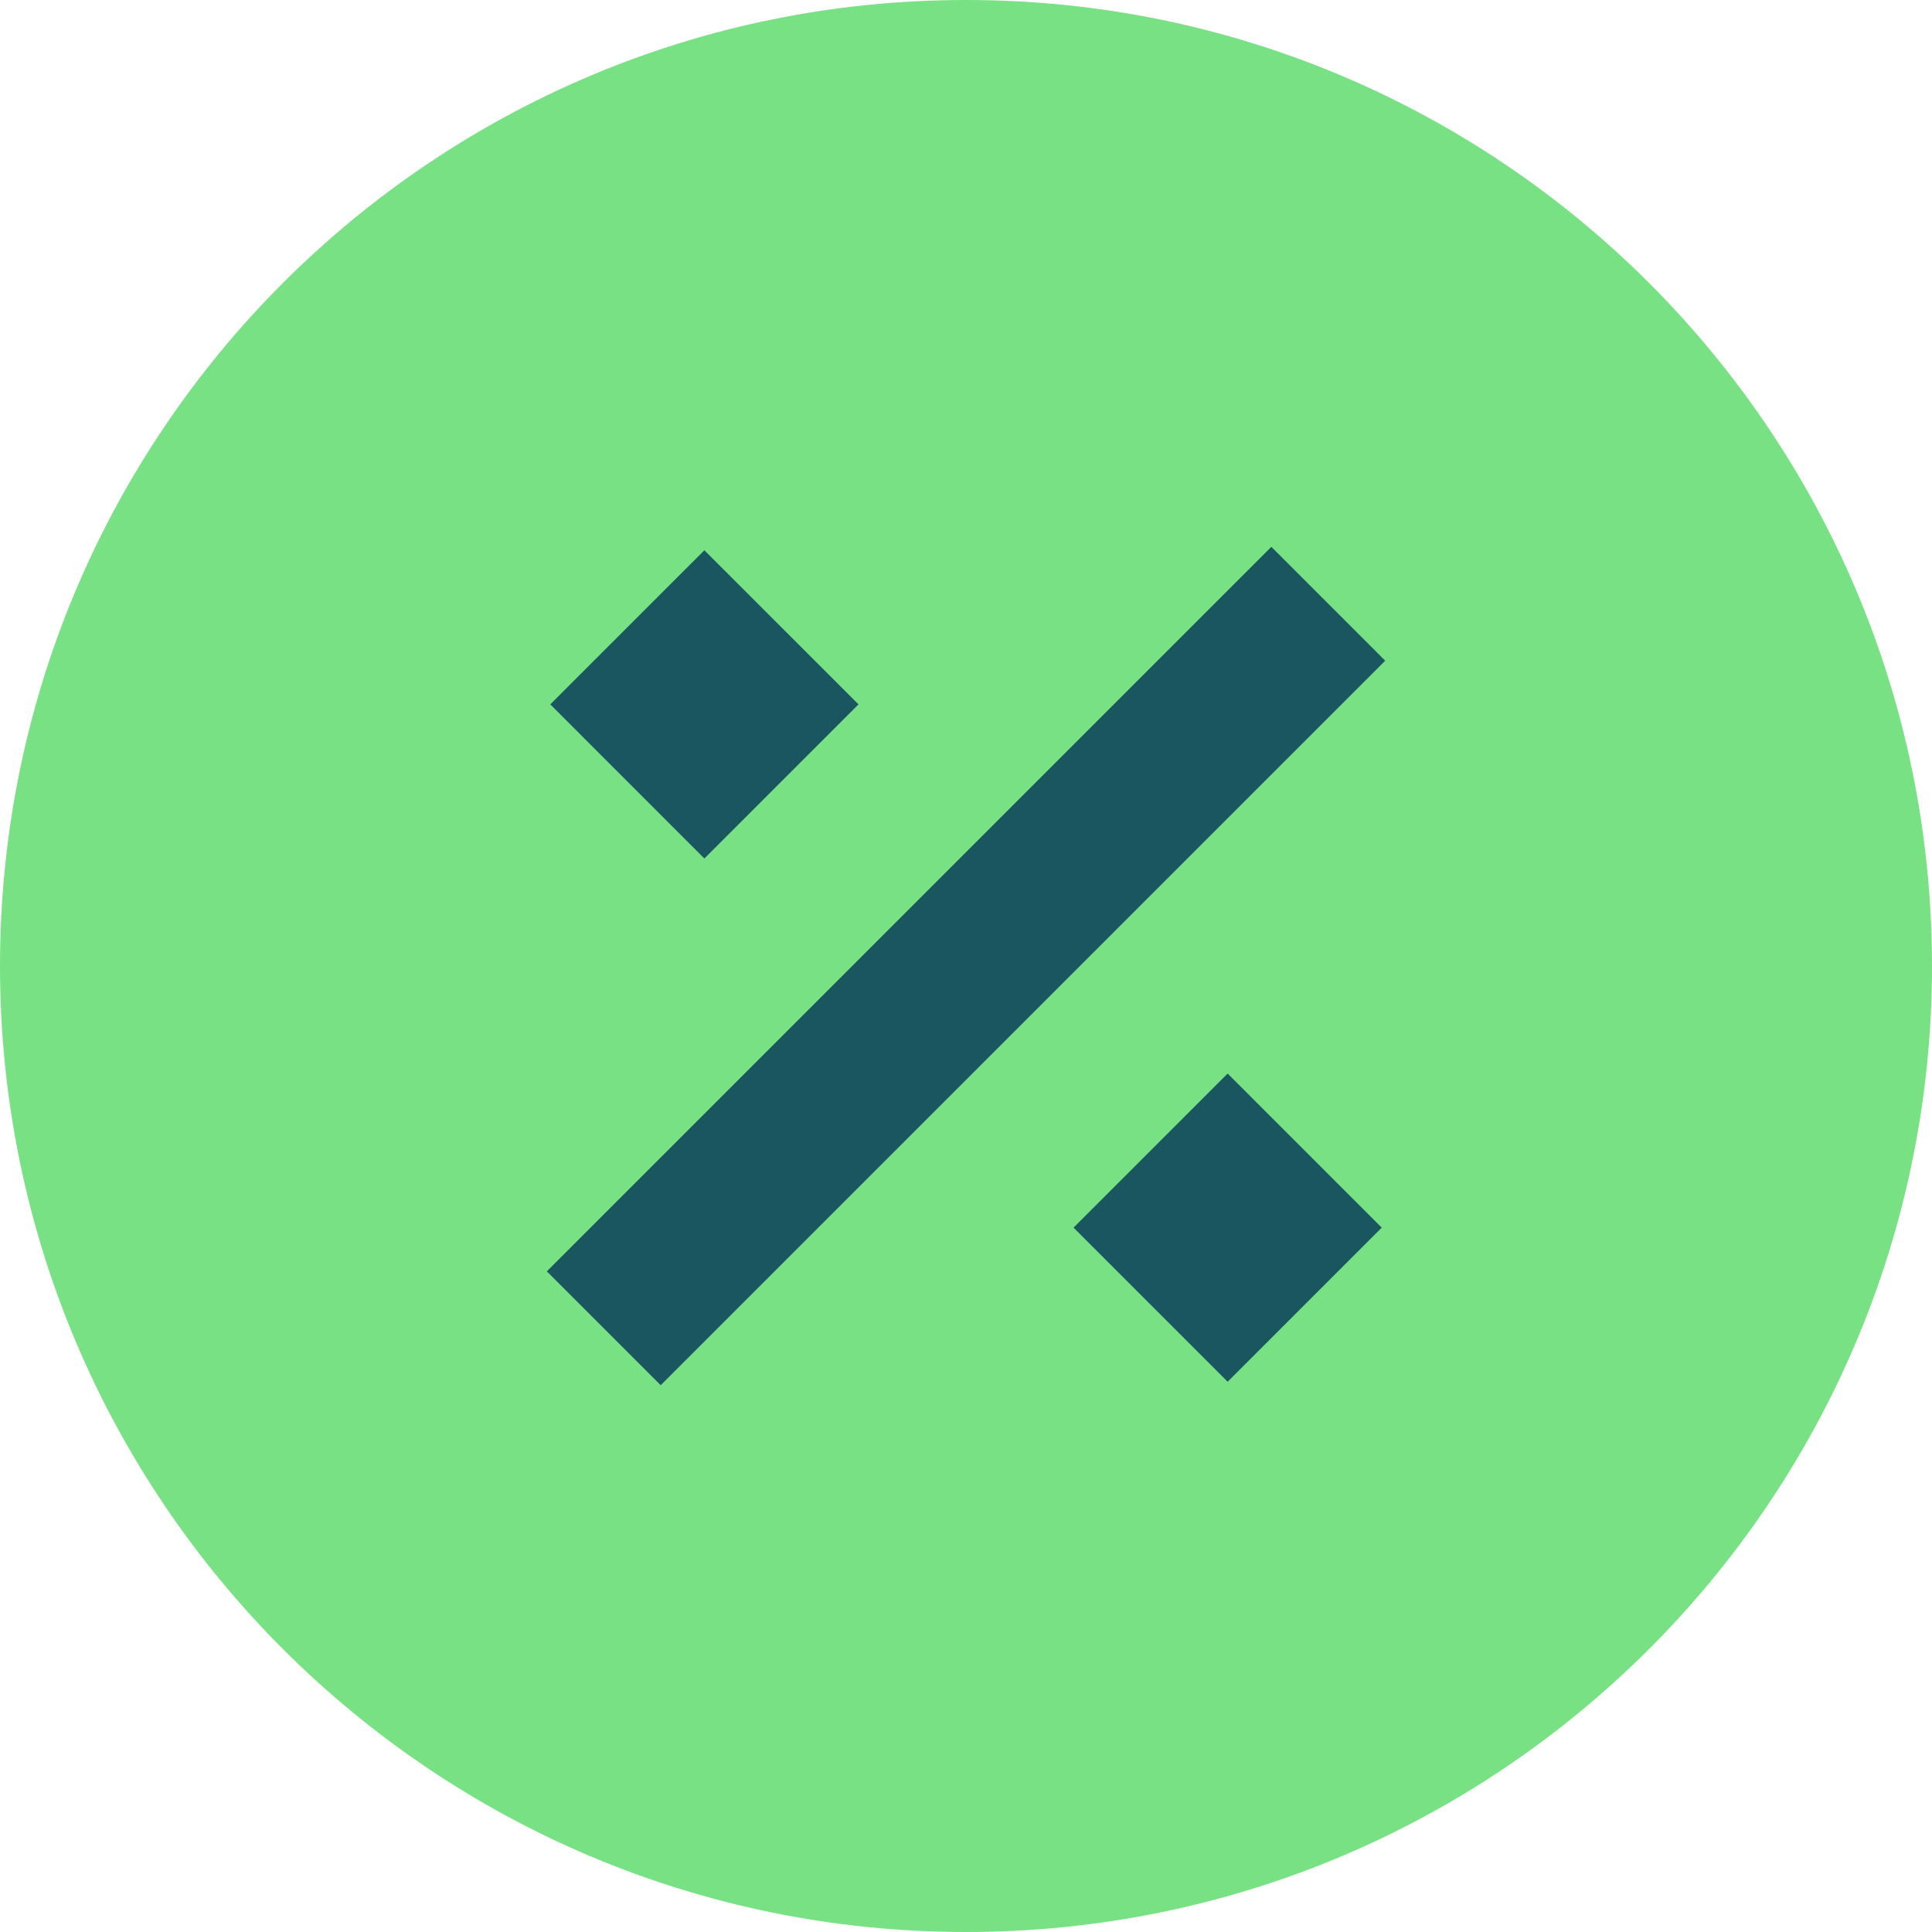 <svg width="45" height="45" viewBox="0 0 45 45" fill="none" xmlns="http://www.w3.org/2000/svg">
<path fill-rule="evenodd" clip-rule="evenodd" d="M22.5 0C10.074 0 0 10.074 0 22.5C0 34.926 10.074 45 22.5 45C34.926 45 45 34.926 45 22.5C45 10.074 34.926 0 22.5 0Z" fill="#78E183"/>
<path fill-rule="evenodd" clip-rule="evenodd" d="M32.264 15.389L15.389 32.264L12.737 29.612L29.612 12.737L32.264 15.389ZM16.406 12.817L19.996 16.406L16.406 19.996L12.817 16.406L16.406 12.817ZM28.594 25.005L25.005 28.594L28.594 32.183L32.183 28.594L28.594 25.005Z" fill="#1A565F"/>
</svg>
